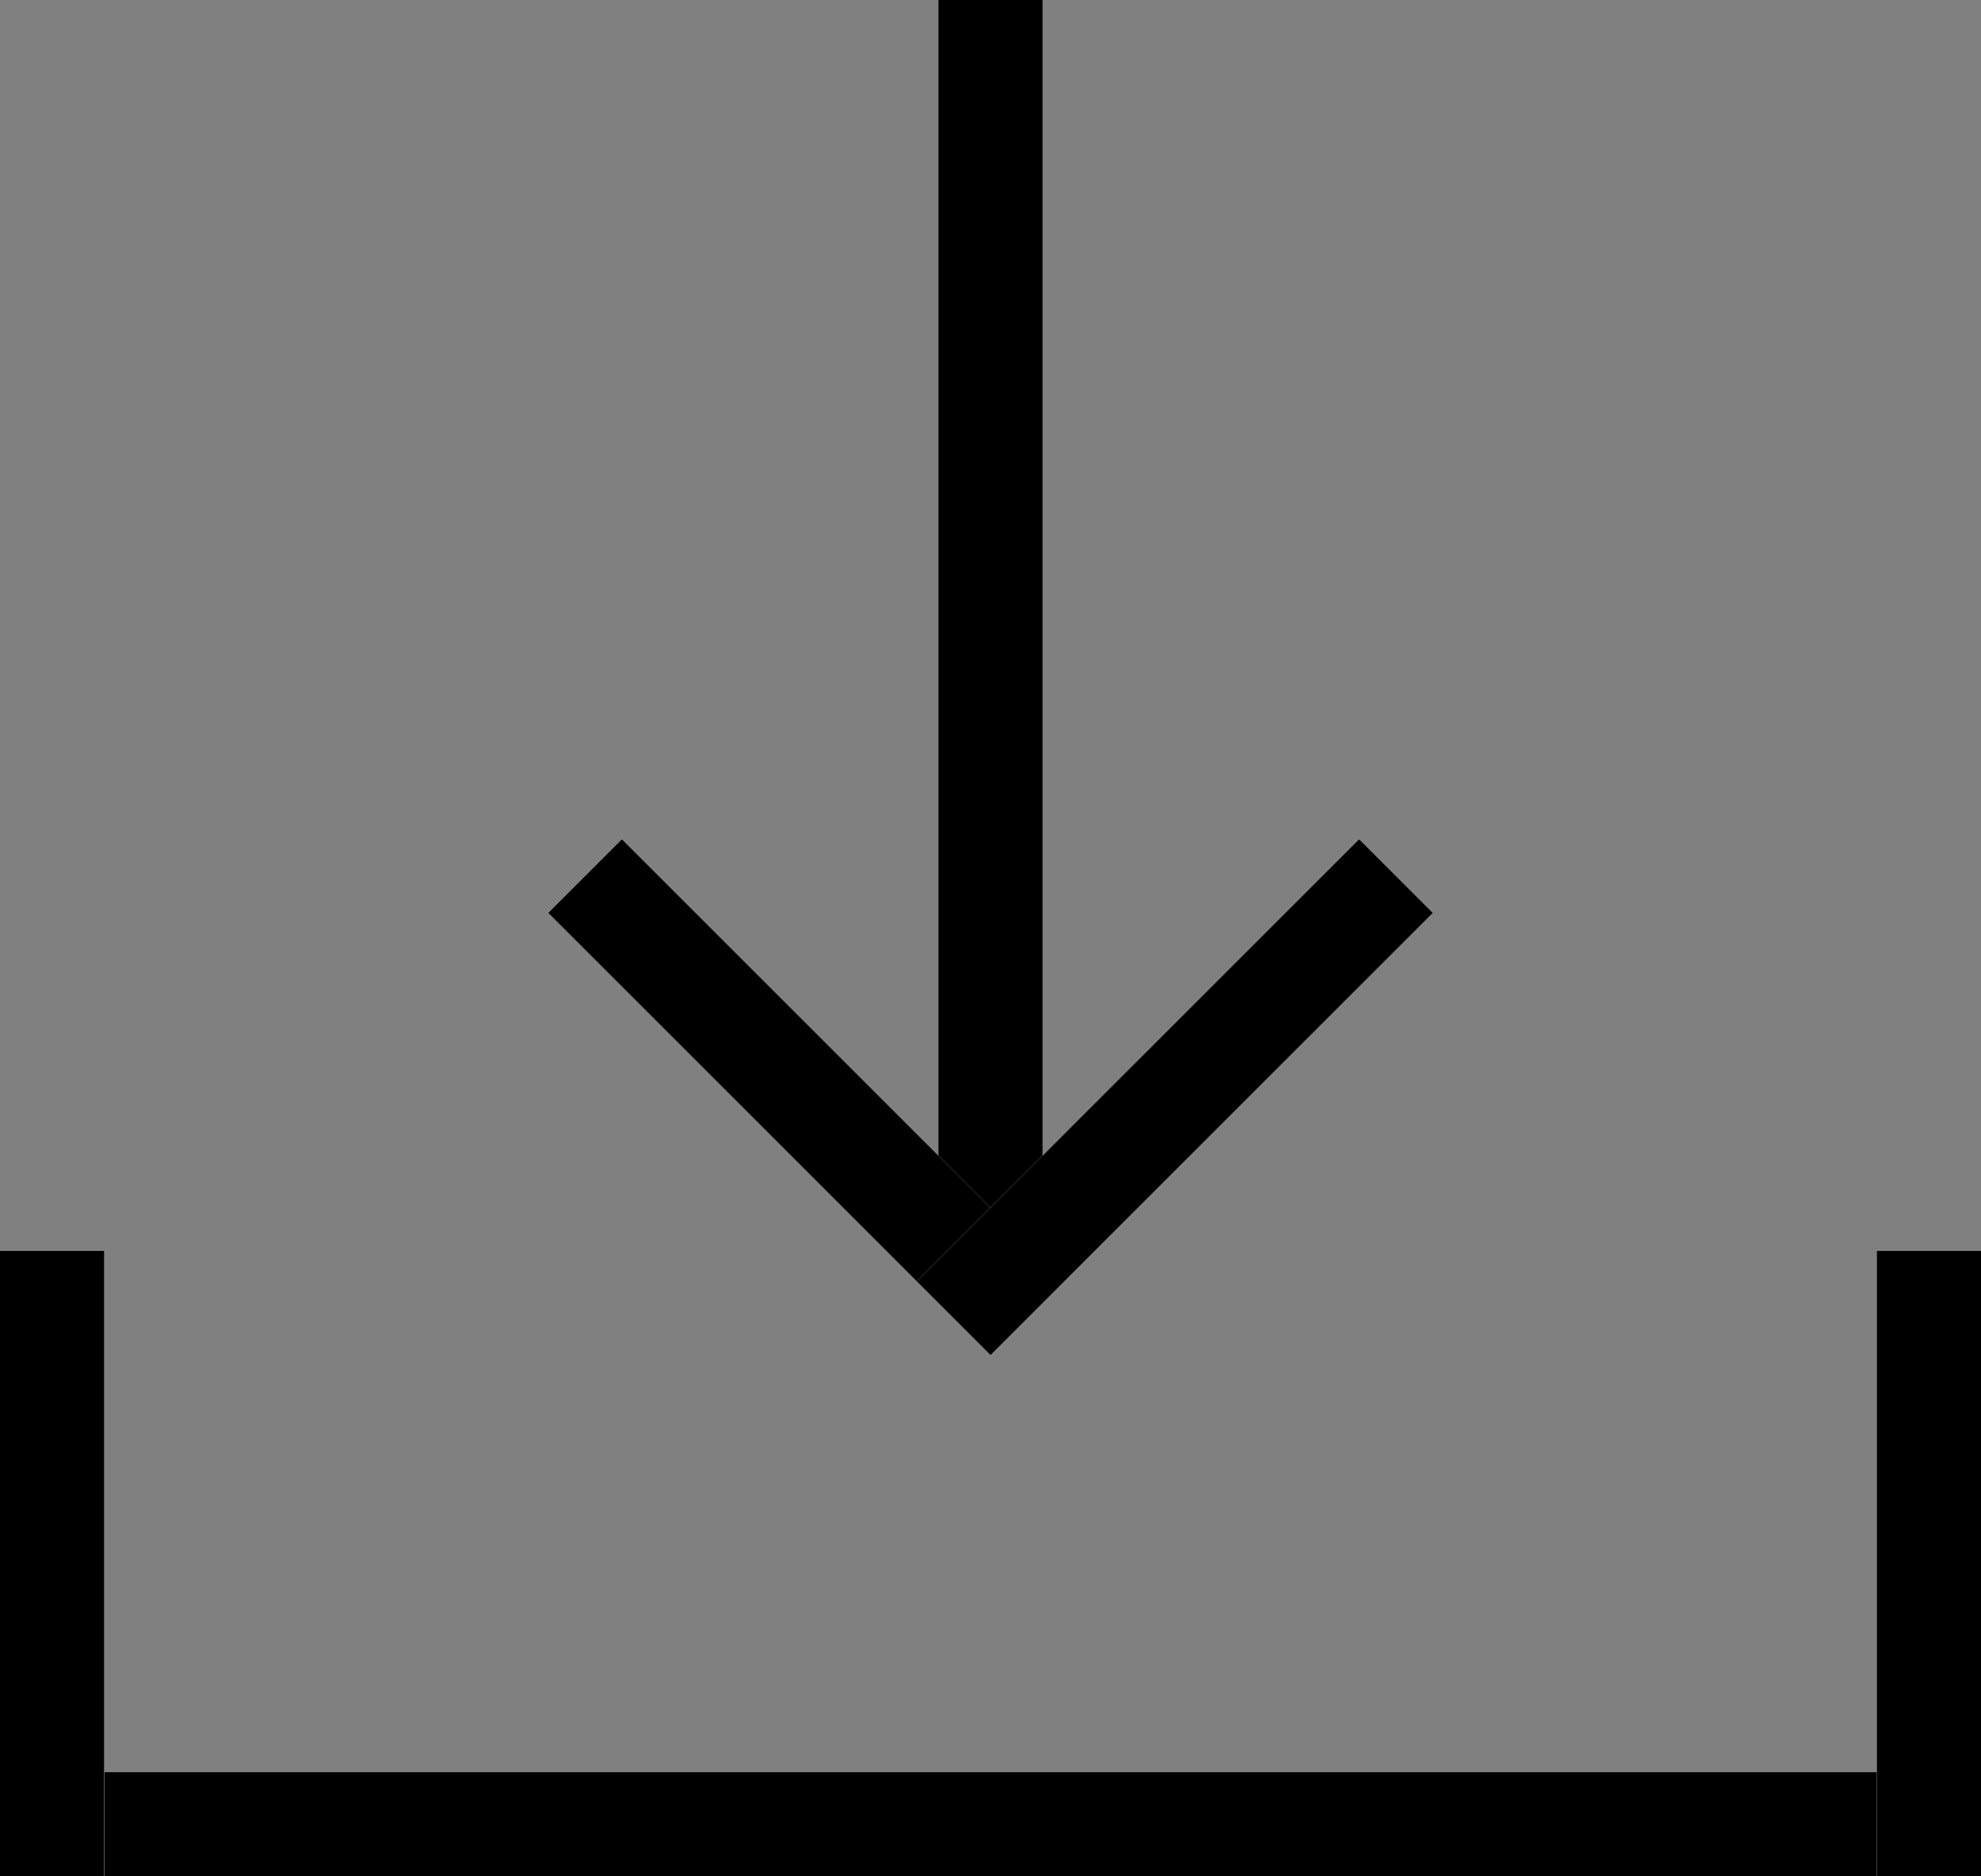 <svg xmlns="http://www.w3.org/2000/svg" width="19" height="18" viewBox="0 0 19 18"><rect x="0" y="0" width="19" height="18" fill="#808080" stroke="none"/><rect width="1" height="6" transform="translate(0 12)" fill="#fff"/><path d="M0,0H1V6H0Z" transform="translate(0 12)"/><rect width="18" height="1" transform="translate(1 17)" fill="#fff"/><path d="M0,0H18V1H0Z" transform="translate(1 17)"/><rect width="1" height="6" transform="translate(18 12)" fill="#fff"/><path d="M0,0H1V6H0Z" transform="translate(18 12)"/><rect width="1" height="12" transform="translate(9)" fill="#fff"/><path d="M0,0H1V12H0Z" transform="translate(9)"/><g transform="translate(-1037.018 548.987) rotate(-45)"><rect width="1" height="6" transform="translate(1119 355)" fill="#fff"/><path d="M0,0H1V6H0Z" transform="translate(1119 355)"/><rect width="1" height="6" transform="translate(1125 360) rotate(90)" fill="#fff"/><path d="M0,0H1V6H0Z" transform="translate(1125 360) rotate(90)"/></g></svg>